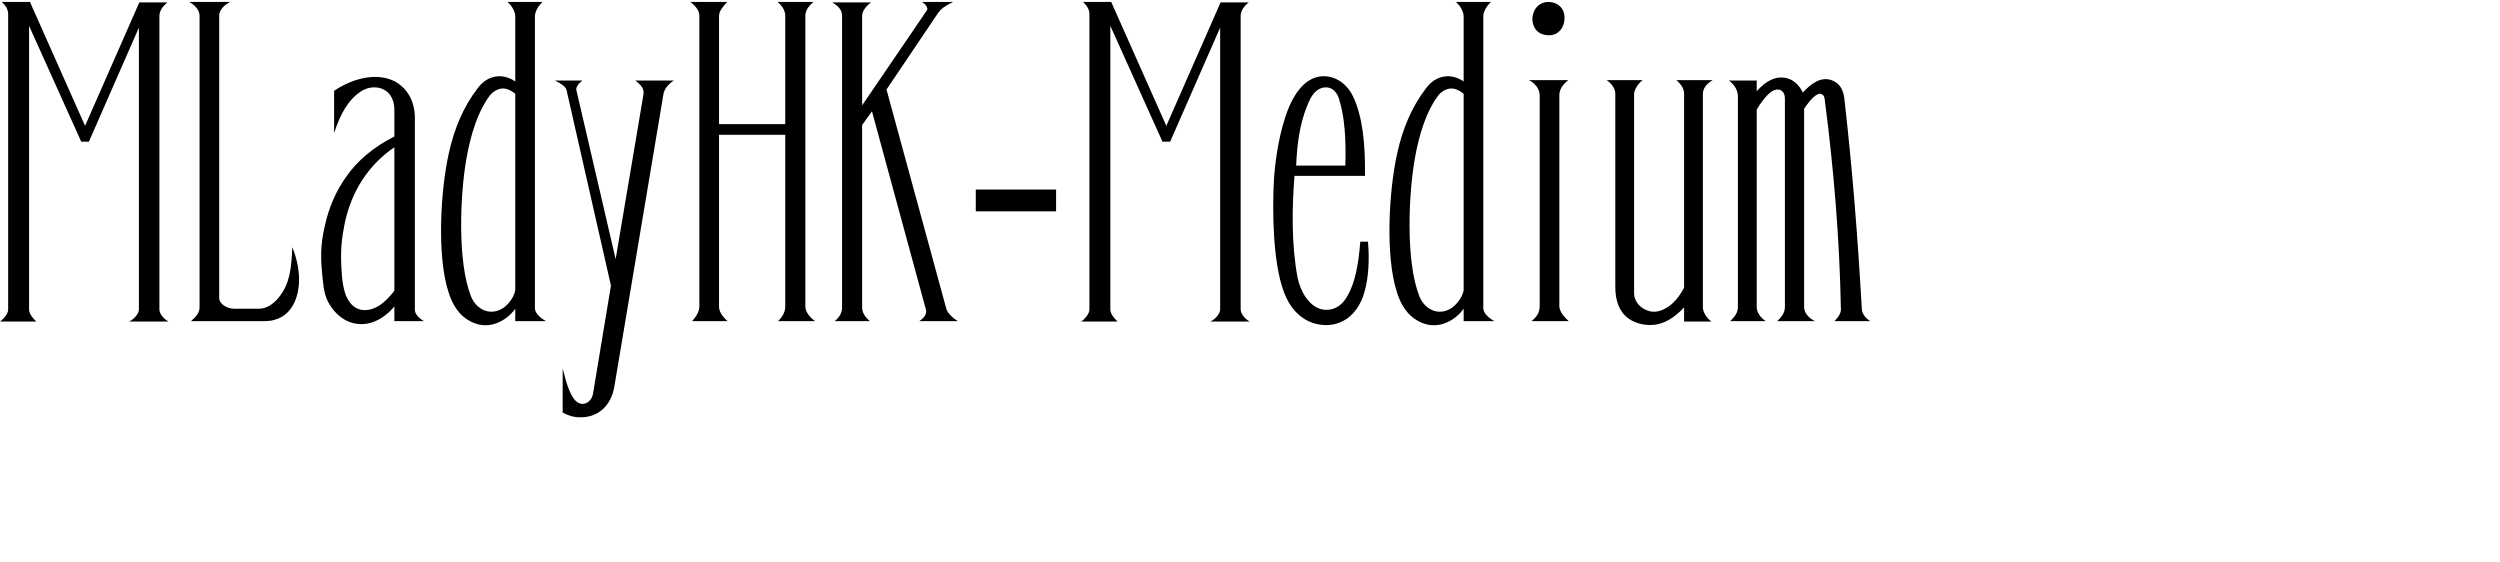 <svg 
 xmlns="http://www.w3.org/2000/svg"
 xmlns:xlink="http://www.w3.org/1999/xlink"
 width="111.478mm" height="25.047mm">
<path fill-rule="evenodd"  fill="rgb(0, 0, 0)"
 d="M309.169,54.117 C309.961,53.325 310.321,52.605 310.249,51.957 C310.033,40.220 309.025,28.195 307.513,16.674 C307.441,15.882 306.792,15.666 306.360,15.882 C305.496,16.242 304.416,17.754 304.056,18.330 L304.056,51.741 C304.056,52.461 304.488,53.397 305.856,54.117 L299.520,54.117 C300.456,53.253 300.816,52.533 300.816,51.741 L300.816,16.602 C300.816,15.162 299.664,14.730 298.656,15.378 C297.720,15.954 296.640,17.466 296.064,18.474 L296.064,51.741 C296.064,52.461 296.496,53.397 297.576,54.117 L291.599,54.117 C292.535,53.253 292.895,52.533 292.895,51.741 L292.895,16.242 C292.895,15.450 292.535,14.442 291.383,13.578 L296.064,13.578 L296.064,15.378 C297.144,14.154 298.656,12.930 300.456,13.074 C302.112,13.146 303.264,14.370 303.840,15.594 C304.488,14.874 305.280,14.154 306.144,13.722 C307.153,13.218 308.305,13.146 309.385,13.866 C310.177,14.370 310.681,15.306 310.825,16.530 C312.193,28.555 313.057,39.428 313.777,52.029 C313.777,52.533 314.137,53.541 315.217,54.117 L309.169,54.117 ZM286.993,51.813 C286.993,52.389 287.425,53.469 288.434,54.189 L283.825,54.189 L283.825,51.813 C282.673,53.037 281.233,54.189 279.505,54.621 C277.561,55.053 275.688,54.549 274.464,53.685 C272.880,52.533 272.232,50.661 272.232,48.357 L272.232,15.738 C272.232,15.162 271.872,14.298 270.792,13.506 L276.841,13.506 C275.904,14.226 275.400,15.306 275.400,15.810 L275.400,49.437 C275.400,50.589 276.192,51.669 277.273,52.173 C278.425,52.749 279.505,52.605 280.585,52.029 C282.025,51.309 283.033,49.941 283.825,48.501 L283.825,15.810 C283.825,15.162 283.537,14.370 282.529,13.506 L288.650,13.506 C287.497,14.154 286.993,15.018 286.993,15.810 L286.993,51.813 ZM264.386,54.117 L258.121,54.117 C259.201,53.253 259.489,52.461 259.489,51.597 L259.489,16.098 C259.489,15.306 259.057,14.226 257.689,13.506 L264.314,13.506 C263.305,14.298 262.801,15.090 262.801,16.098 L262.801,51.597 C262.801,52.317 263.378,53.253 264.386,54.117 ZM261.073,5.945 C259.201,5.945 258.337,4.721 258.265,3.353 C258.193,1.913 259.129,0.329 261.001,0.329 C262.945,0.401 263.810,1.841 263.666,3.281 C263.594,4.649 262.657,5.945 261.073,5.945 ZM251.859,54.117 L246.675,54.117 L246.675,52.029 C245.955,53.037 244.874,53.973 243.506,54.477 C242.138,54.981 240.626,54.981 239.042,54.117 C237.242,53.181 236.090,51.381 235.442,49.293 C233.425,43.172 234.074,31.939 235.514,25.675 C236.378,21.786 237.890,18.042 240.338,14.874 C241.922,12.714 244.442,12.210 246.675,13.722 L246.675,2.777 C246.675,2.057 246.243,1.121 245.378,0.329 L251.283,0.329 C250.419,1.121 249.987,2.057 249.987,2.777 L249.987,51.957 C249.987,52.605 250.635,53.469 251.859,54.117 ZM246.675,15.810 C245.811,15.090 244.946,14.802 244.226,14.946 C243.506,15.090 242.786,15.522 242.282,16.242 C240.410,18.762 239.186,22.578 238.466,26.611 C237.386,32.587 236.882,43.964 239.186,49.869 C240.122,52.317 242.714,53.397 244.874,51.741 C245.739,51.021 246.459,50.013 246.675,48.933 L246.675,15.810 ZM226.443,54.045 C224.858,54.909 223.130,54.981 221.402,54.477 C219.170,53.757 217.370,51.957 216.362,49.149 C214.490,44.180 214.418,35.324 214.706,30.211 C214.850,27.907 215.354,23.587 216.578,19.842 C217.730,16.242 219.674,13.146 222.698,12.858 C224.642,12.714 226.803,13.722 228.027,16.242 C229.611,19.554 230.115,24.091 230.043,29.635 L218.162,29.635 C217.730,35.252 217.658,41.228 218.666,46.701 C219.170,49.221 220.610,51.525 222.626,52.101 C223.994,52.461 225.867,52.101 227.091,49.869 C228.315,47.781 228.963,44.684 229.251,40.724 L230.547,40.724 C230.835,43.820 230.619,46.917 229.971,49.149 C229.395,51.381 228.027,53.253 226.443,54.045 ZM226.731,27.907 C226.875,23.803 226.659,19.698 225.651,16.602 C225.218,15.306 224.354,14.658 223.346,14.730 C222.410,14.730 221.474,15.450 220.898,16.530 C219.170,19.914 218.594,23.947 218.450,27.907 L226.731,27.907 ZM210.605,54.189 L203.980,54.189 C205.060,53.685 205.637,52.677 205.637,52.173 L205.637,4.649 L197.212,23.875 L195.916,23.875 L187.131,4.361 L187.131,52.173 C187.131,52.677 187.491,53.397 188.355,54.189 L182.234,54.189 C183.171,53.469 183.603,52.677 183.603,52.173 L183.603,2.417 C183.603,1.697 183.315,1.049 182.523,0.329 L187.275,0.329 L196.564,21.210 L205.709,0.401 L210.461,0.401 C209.453,1.193 209.093,1.985 209.093,2.705 L209.093,52.173 C209.093,52.677 209.525,53.541 210.605,54.189 ZM164.451,31.939 L177.988,31.939 L177.988,35.612 L164.451,35.612 L164.451,31.939 ZM161.429,54.117 L154.949,54.117 C155.885,53.469 156.245,52.821 156.029,52.101 L146.956,18.762 L145.300,21.066 L145.300,51.885 C145.300,52.605 145.732,53.397 146.596,54.117 L140.691,54.117 C141.627,53.325 141.915,52.533 141.915,51.885 L141.915,2.633 C141.915,1.841 141.483,1.121 140.259,0.401 L146.812,0.401 C145.876,1.049 145.300,1.985 145.300,2.633 L145.300,17.754 L156.245,1.697 C156.389,1.409 156.173,0.833 155.381,0.329 L160.637,0.329 C159.269,0.977 158.621,1.481 158.189,2.057 L149.404,15.090 L159.485,52.029 C159.629,52.605 160.349,53.469 161.429,54.117 ZM137.382,54.117 L131.117,54.117 C131.981,53.325 132.341,52.461 132.341,51.669 L132.341,22.722 L121.180,22.722 L121.180,51.669 C121.180,52.389 121.612,53.253 122.621,54.117 L116.644,54.117 C117.364,53.325 117.868,52.461 117.868,51.669 L117.868,2.705 C117.868,1.841 117.364,1.121 116.356,0.329 L122.549,0.329 C121.756,1.193 121.180,1.913 121.180,2.705 L121.180,20.922 L132.341,20.922 L132.341,2.705 C132.341,1.913 131.981,1.121 131.045,0.329 L137.094,0.329 C136.086,1.193 135.726,1.913 135.726,2.705 L135.726,51.669 C135.726,52.389 136.302,53.397 137.382,54.117 ZM103.541,65.134 C103.037,68.230 100.877,70.463 97.637,70.319 C96.629,70.319 95.765,70.031 94.828,69.527 L94.828,62.110 C95.549,64.990 96.053,66.358 96.845,67.366 C97.997,68.734 99.653,67.942 99.941,66.358 L102.965,48.141 L95.477,15.162 C95.333,14.658 94.828,14.226 93.532,13.578 L98.141,13.578 C97.349,14.226 97.061,14.730 97.133,15.162 L103.757,43.676 L108.438,15.954 C108.582,15.090 108.222,14.442 107.070,13.578 L113.550,13.578 C112.470,14.298 111.966,15.090 111.822,15.810 L103.541,65.134 ZM92.023,54.117 L86.838,54.117 L86.838,52.029 C86.118,53.037 85.038,53.973 83.670,54.477 C82.302,54.981 80.790,54.981 79.206,54.117 C77.406,53.181 76.253,51.381 75.605,49.293 C73.589,43.172 74.237,31.939 75.677,25.675 C76.541,21.786 78.054,18.042 80.502,14.874 C82.086,12.714 84.606,12.210 86.838,13.722 L86.838,2.777 C86.838,2.057 86.406,1.121 85.542,0.329 L91.447,0.329 C90.583,1.121 90.151,2.057 90.151,2.777 L90.151,51.957 C90.151,52.605 90.799,53.469 92.023,54.117 ZM86.838,15.810 C85.974,15.090 85.110,14.802 84.390,14.946 C83.670,15.090 82.950,15.522 82.446,16.242 C80.574,18.762 79.350,22.578 78.630,26.611 C77.550,32.587 77.045,43.964 79.350,49.869 C80.286,52.317 82.878,53.397 85.038,51.741 C85.902,51.021 86.622,50.013 86.838,48.933 L86.838,15.810 ZM66.463,51.669 C64.663,53.757 62.143,55.197 59.335,54.405 C57.823,53.973 56.526,52.893 55.590,51.381 C54.798,50.157 54.582,48.861 54.438,47.493 C54.006,43.748 53.934,41.372 54.798,37.844 C55.446,34.964 56.598,32.227 58.399,29.707 C60.271,27.043 63.007,24.739 66.463,23.010 L66.463,18.474 C66.463,16.746 65.671,15.234 63.871,14.802 C62.863,14.586 61.711,14.802 60.775,15.450 C58.687,16.818 57.318,19.266 56.310,22.434 L56.310,15.306 C59.047,13.434 63.079,12.138 66.247,13.578 C68.695,14.730 69.920,17.178 69.920,19.842 L69.920,52.245 C69.920,52.749 70.352,53.469 71.432,54.117 L66.463,54.117 L66.463,51.669 ZM66.463,24.811 C61.999,27.907 59.263,32.227 58.111,37.556 C57.535,40.436 57.391,42.164 57.535,45.044 C57.607,47.061 57.895,49.149 58.543,50.301 C59.695,52.533 61.855,52.749 63.871,51.525 C64.879,50.877 65.743,49.941 66.463,49.005 L66.463,24.811 ZM44.648,54.117 L32.191,54.117 C33.127,53.325 33.631,52.677 33.631,51.813 L33.631,2.633 C33.631,1.841 33.055,0.977 31.903,0.329 L38.815,0.329 C37.591,0.905 36.943,1.841 36.943,2.633 L36.943,50.229 C36.943,51.165 38.167,52.029 39.463,52.029 L43.640,52.029 C44.936,52.029 46.088,51.237 47.024,50.085 C48.824,47.781 49.112,45.404 49.256,41.660 C50.696,45.116 50.840,48.933 49.328,51.525 C48.464,53.037 46.880,54.117 44.648,54.117 ZM28.378,54.189 L21.754,54.189 C22.834,53.685 23.410,52.677 23.410,52.173 L23.410,4.649 L14.985,23.875 L13.689,23.875 L4.904,4.361 L4.904,52.173 C4.904,52.677 5.264,53.397 6.128,54.189 L0.008,54.189 C0.944,53.469 1.376,52.677 1.376,52.173 L1.376,2.417 C1.376,1.697 1.088,1.049 0.296,0.329 L5.048,0.329 L14.337,21.210 L23.482,0.401 L28.234,0.401 C27.226,1.193 26.866,1.985 26.866,2.705 L26.866,52.173 C26.866,52.677 27.298,53.541 28.378,54.189 Z"/>
</svg>